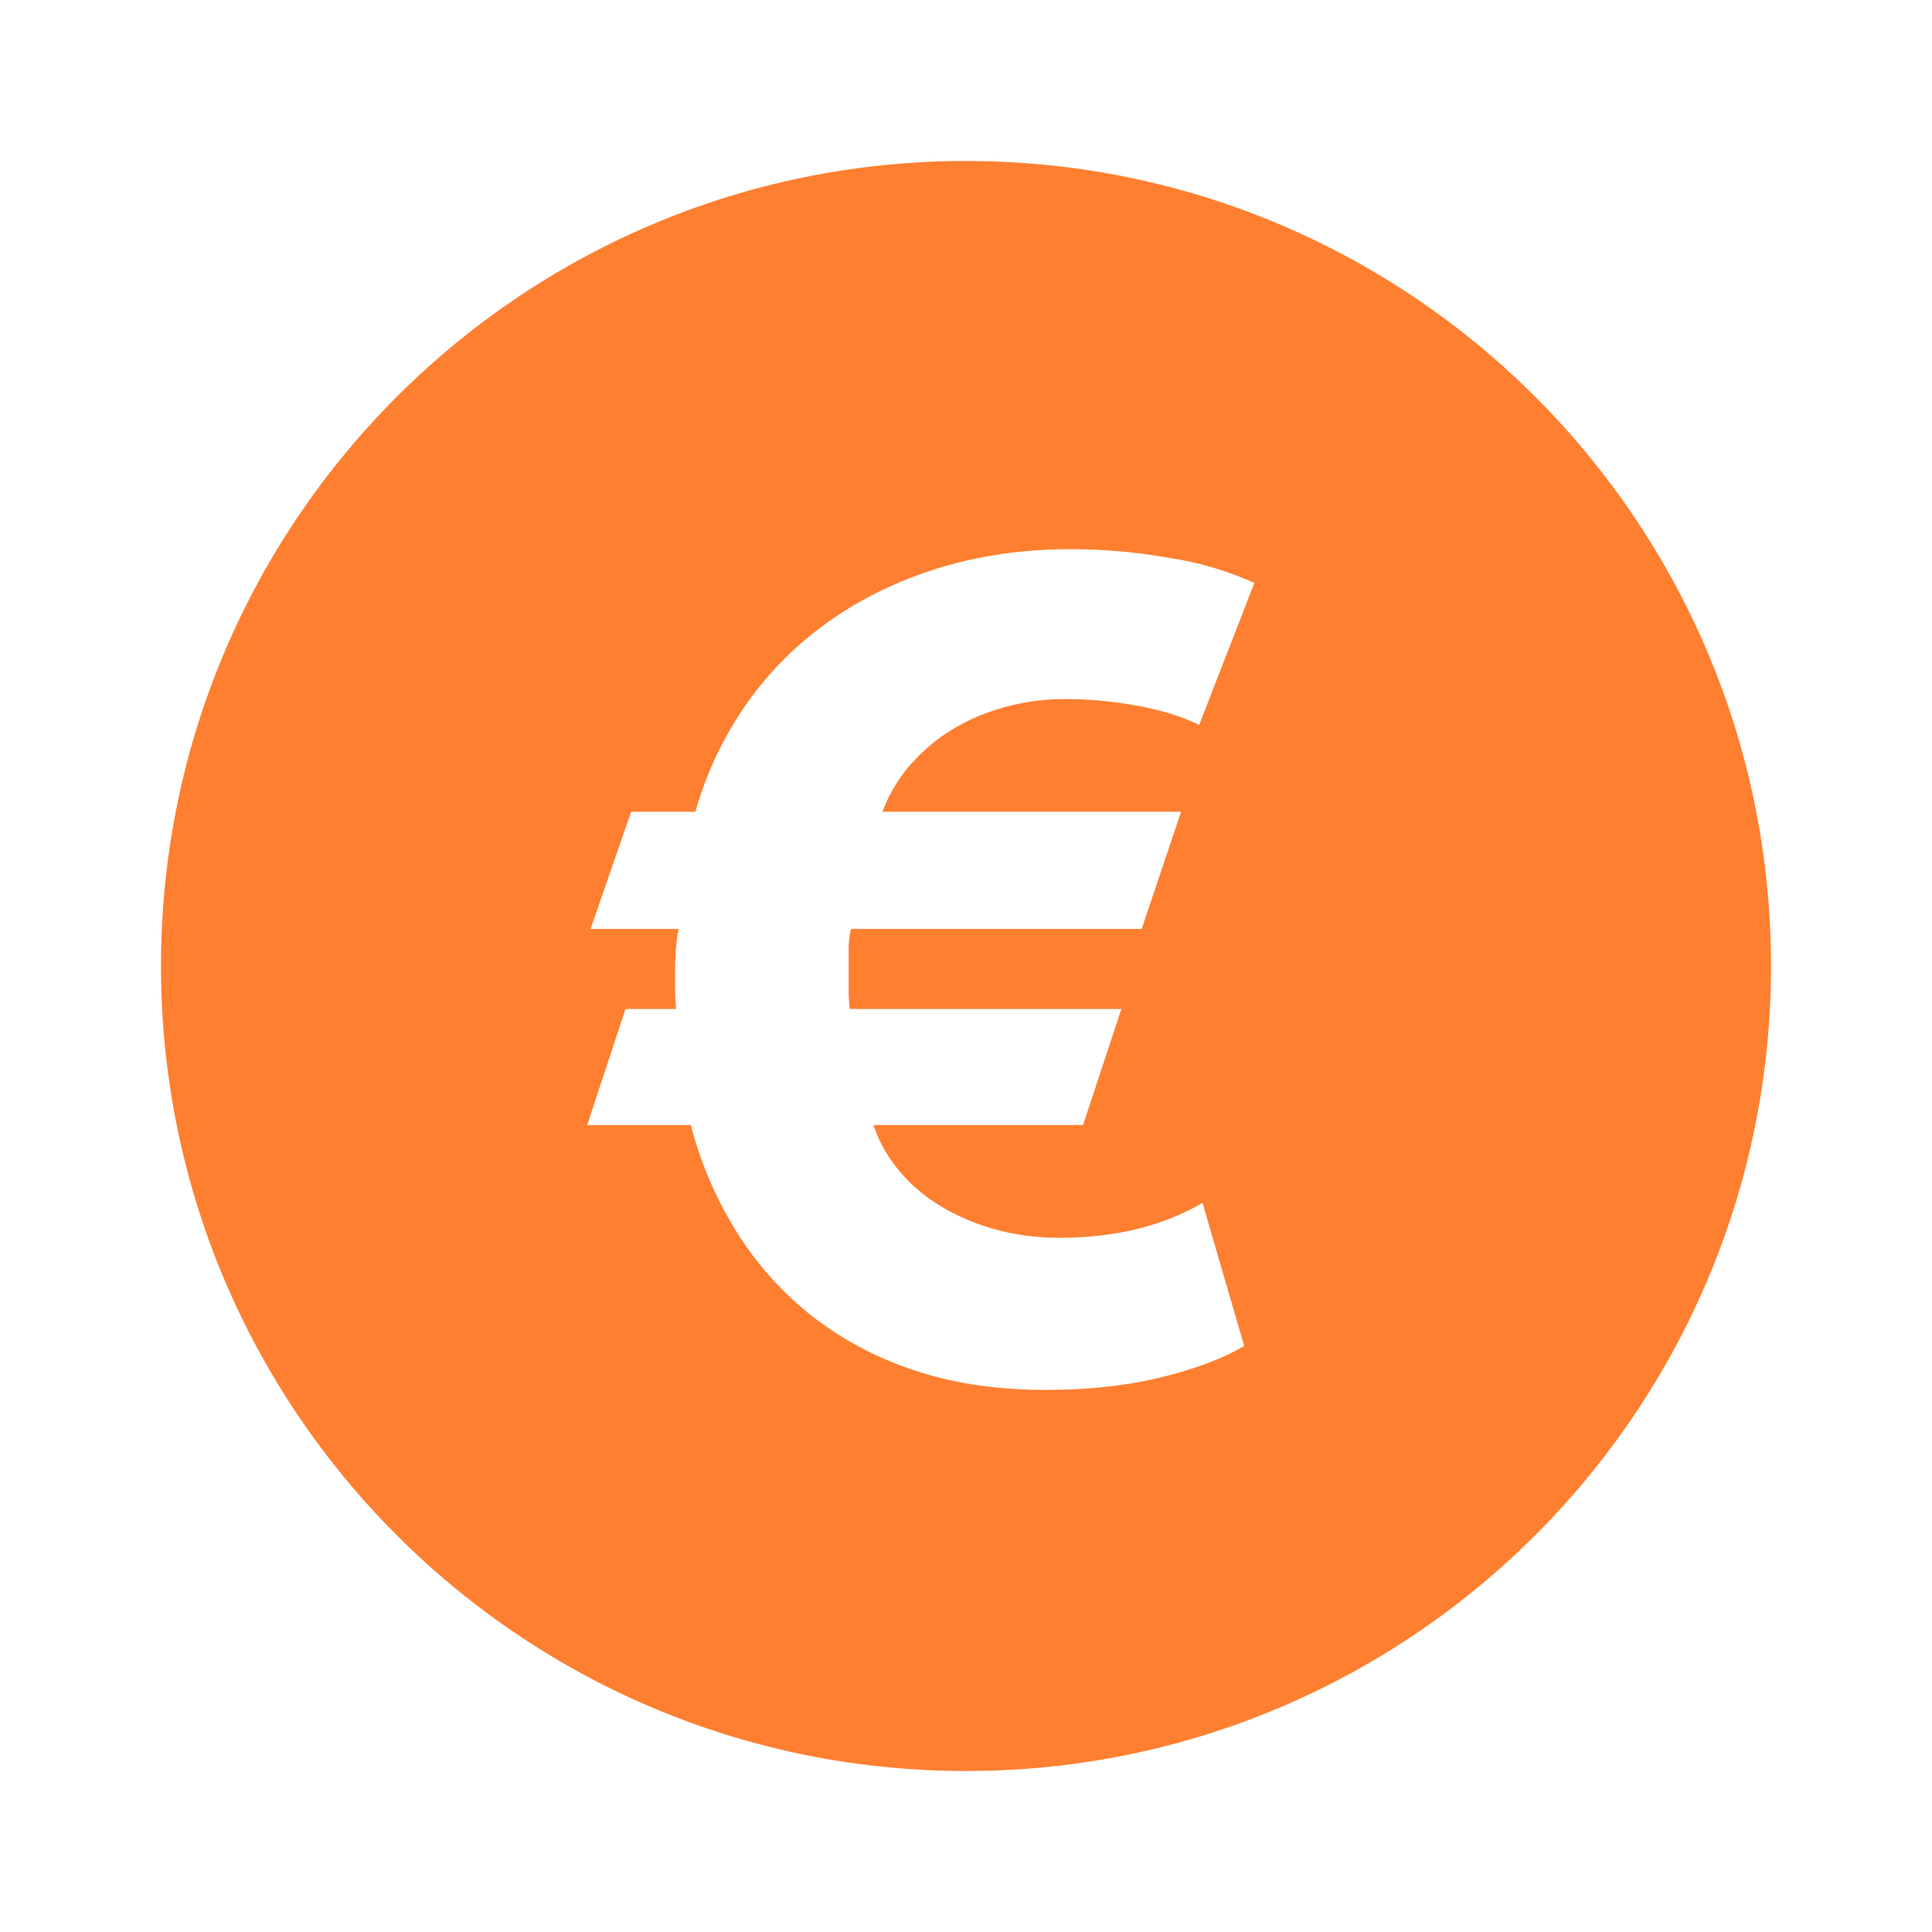 <svg xmlns="http://www.w3.org/2000/svg" viewBox="0 0 24 24" width="24px" height="24px"><g fill="none" fill-rule="evenodd"><path d="M0 0h24v24H0z"/><path fill="#FF7F30" fill-rule="nonzero" d="M12 2c5.523 0 10 4.477 10 10s-4.477 10-10 10S2 17.523 2 12 6.477 2 12 2Zm1.3 4.822c-.57 0-1.104.075-1.603.224-.5.15-.952.364-1.358.644-.406.28-.754.62-1.043 1.022a4.45 4.45 0 0 0-.658 1.372H7.84l-.504 1.456h1.092a3.06 3.06 0 0 0-.042.504v.238c0 .084.005.168.014.252h-.63l-.476 1.442h1.288c.121.467.306.9.553 1.302.247.401.553.749.917 1.043a4.17 4.17 0 0 0 1.281.693c.49.168 1.043.252 1.659.252.523 0 .996-.051 1.421-.154.425-.103.772-.233 1.043-.392l-.518-1.778c-.495.29-1.087.434-1.778.434-.28 0-.546-.035-.798-.105a2.67 2.67 0 0 1-.686-.294 2.017 2.017 0 0 1-.518-.448 1.758 1.758 0 0 1-.308-.553h2.604l.476-1.442h-3.374a1.983 1.983 0 0 1-.014-.245v-.504c0-.08.01-.161.028-.245h3.612l.49-1.456h-3.71a1.89 1.89 0 0 1 .364-.602c.159-.177.338-.324.539-.441.2-.117.418-.205.651-.266.233-.06.471-.091.714-.091.299 0 .6.028.903.084.303.056.558.135.763.238l.686-1.764a4.033 4.033 0 0 0-1.036-.308 7.108 7.108 0 0 0-1.246-.112Z"/></g></svg>